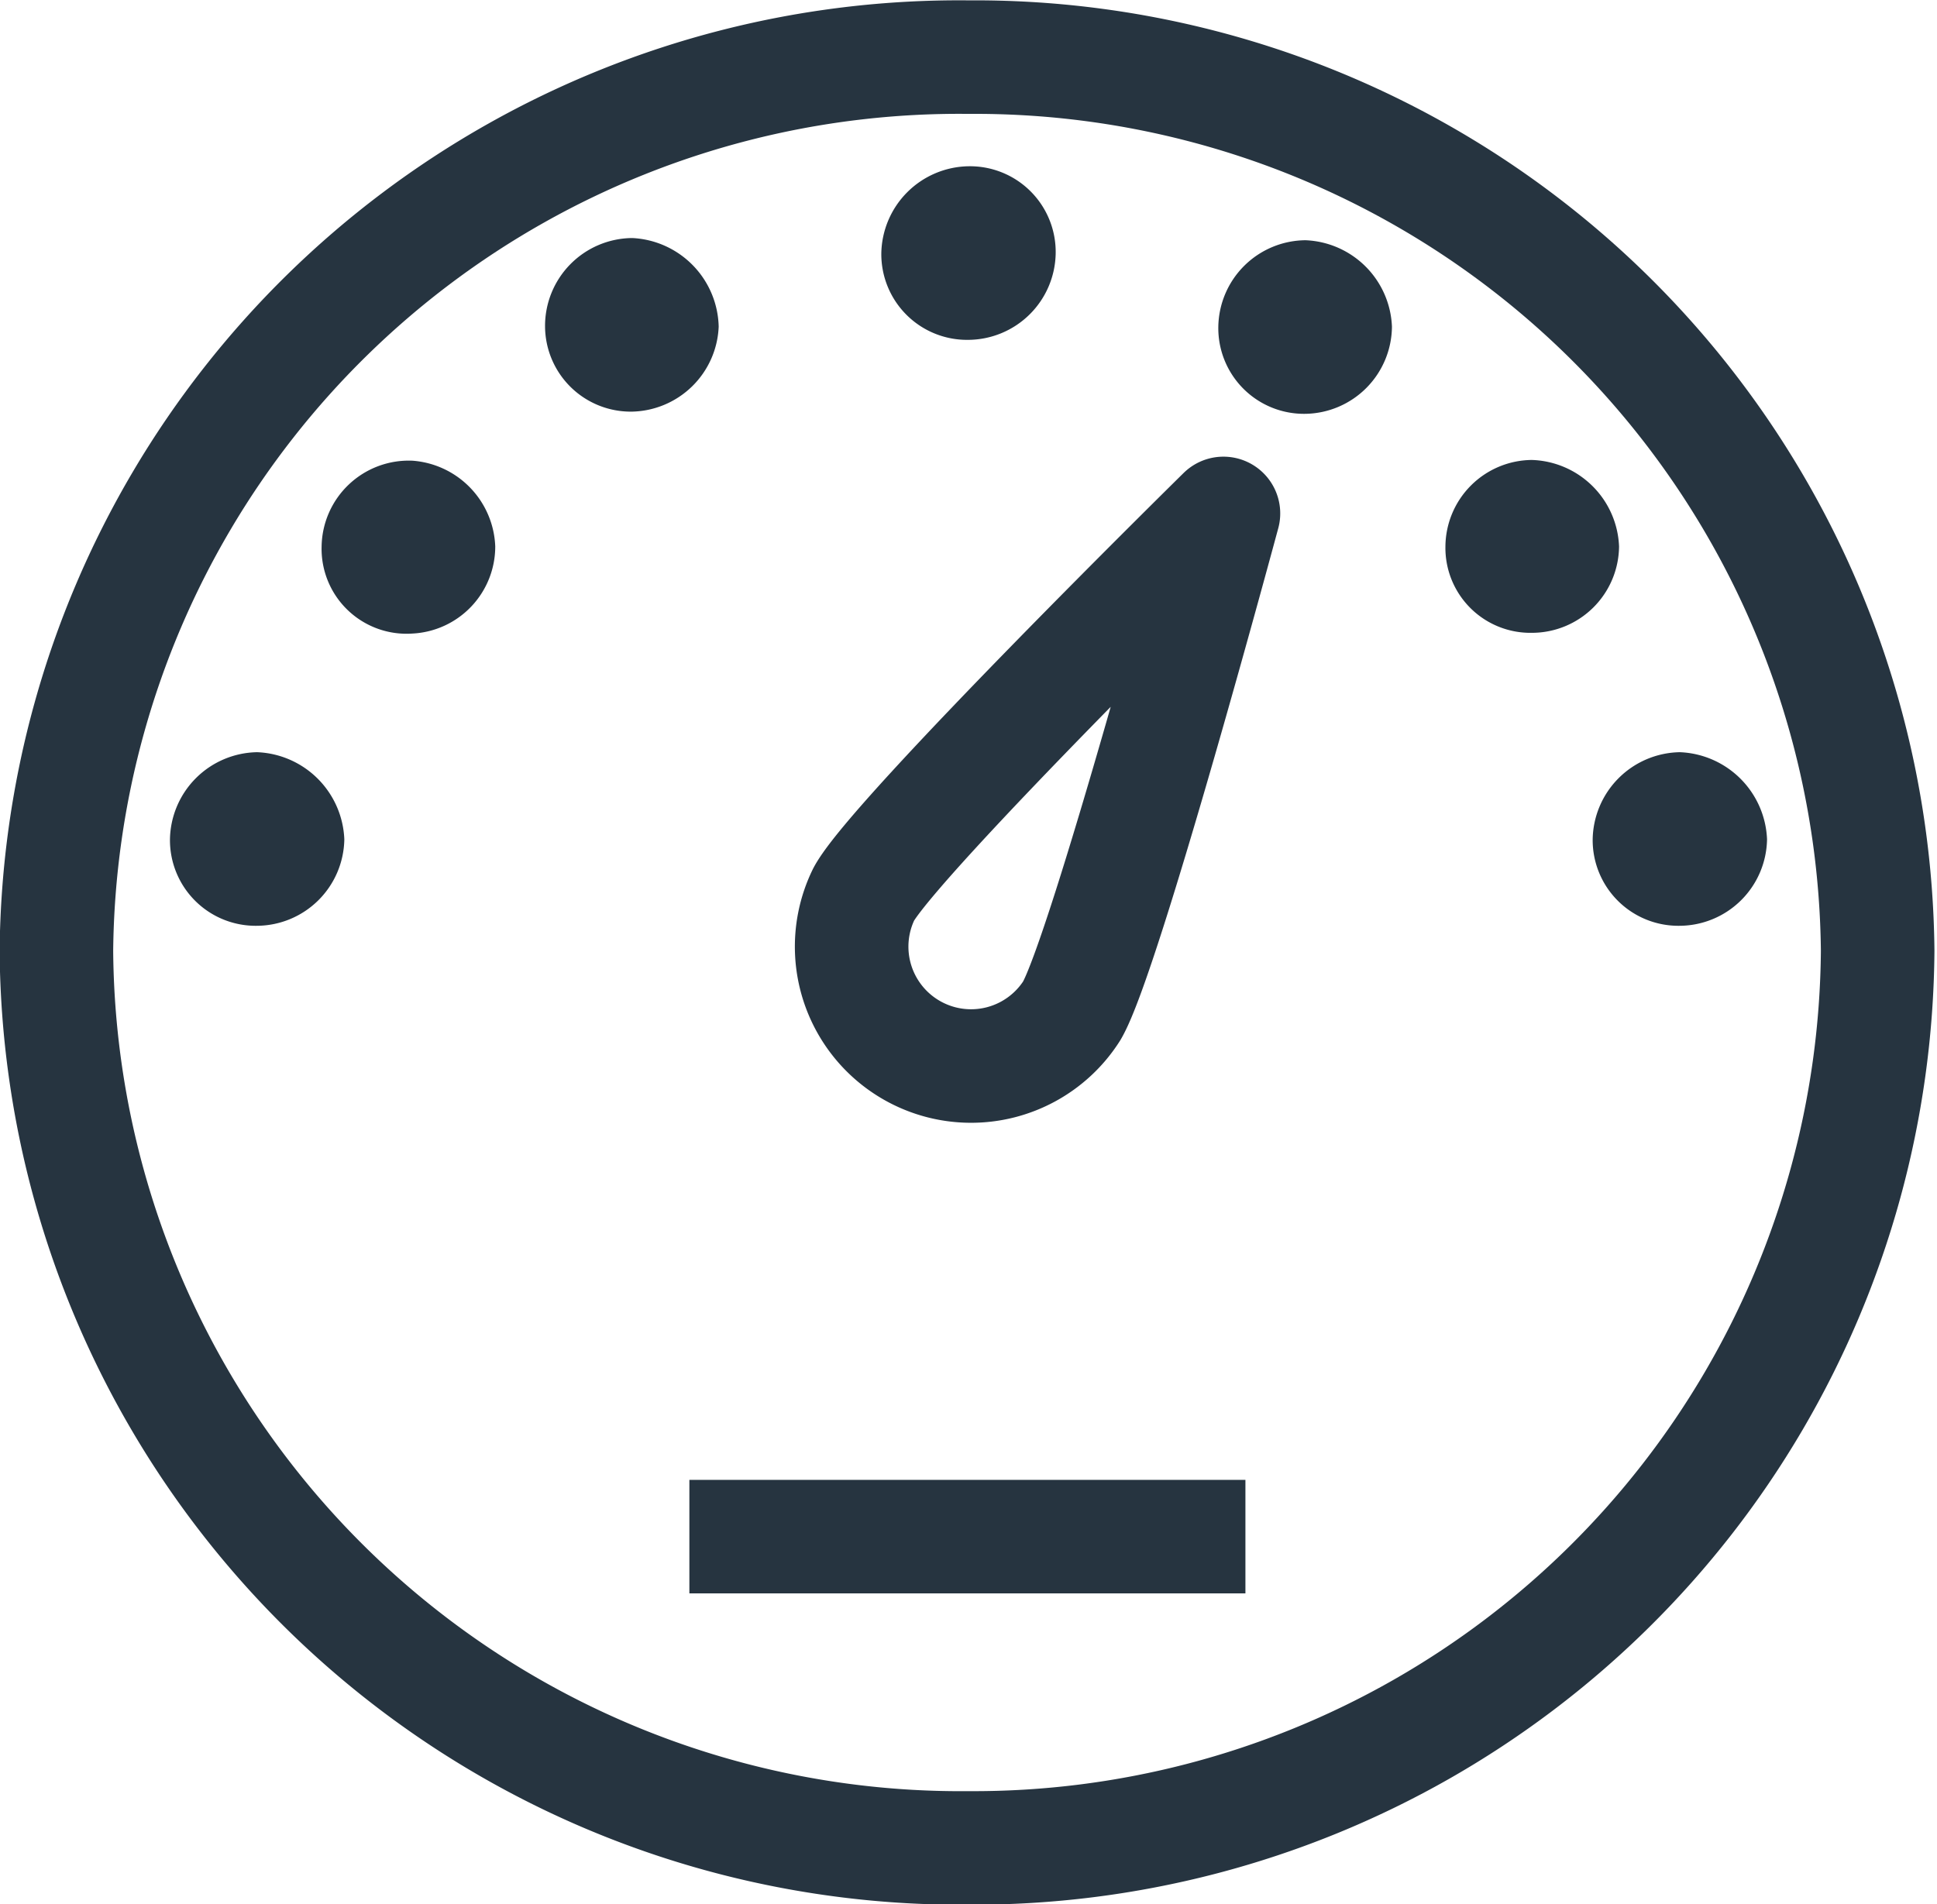 <?xml version="1.0" encoding="UTF-8"?> <svg xmlns="http://www.w3.org/2000/svg" xmlns:xlink="http://www.w3.org/1999/xlink" viewBox="0 0 26.44 26"> <defs> <style>.cls-1,.cls-5{fill:none;}.cls-2{clip-path:url(#clip-path);}.cls-3{clip-path:url(#clip-path-2);}.cls-4{clip-path:url(#clip-path-3);}.cls-5{stroke:#263440;stroke-linejoin:round;stroke-width:1.55px;}.cls-6{fill:#263440;}</style> <clipPath id="clip-path" transform="translate(-0.37 -0.54)"> <rect class="cls-1" width="27" height="26.88"></rect> </clipPath> <clipPath id="clip-path-2" transform="translate(-0.37 -0.54)"> <rect class="cls-1" width="27" height="26.88"></rect> </clipPath> <clipPath id="clip-path-3" transform="translate(-0.37 -0.54)"> <rect class="cls-1" x="0.37" y="0.37" width="26.44" height="26.35"></rect> </clipPath> </defs> <title>sec</title> <g id="Слой_2" data-name="Слой 2"> <g id="Слой_1-2" data-name="Слой 1"> <g class="cls-2"> <g class="cls-3"> <g class="cls-4"> <path class="cls-5" d="M26,13.52A12.34,12.34,0,0,1,13.59,25.77,12.34,12.34,0,0,1,1.14,13.52,12.32,12.32,0,0,1,13.59,1.32,12.32,12.32,0,0,1,26,13.52Zm-16.22,8h7.59M15,14.34a1.63,1.63,0,0,1-2.84-1.59c.42-.78,4.91-5.2,4.91-5.2S15.45,13.57,15,14.34Z" transform="translate(-0.37 -0.54)"></path> </g> <path class="cls-6" d="M5.07,12a1.2,1.2,0,0,1-1.19,1.18A1.17,1.17,0,0,1,2.69,12a1.21,1.21,0,0,1,1.19-1.19A1.24,1.24,0,0,1,5.07,12" transform="translate(-0.37 -0.54)"></path> <path class="cls-6" d="M7.13,8A1.19,1.19,0,0,1,6,9.19,1.16,1.16,0,0,1,4.76,8,1.19,1.19,0,0,1,6,6.83,1.22,1.22,0,0,1,7.13,8" transform="translate(-0.37 -0.54)"></path> <path class="cls-6" d="M10.18,5A1.21,1.21,0,0,1,9,6.16,1.17,1.17,0,0,1,7.81,5,1.2,1.2,0,0,1,9,3.79,1.24,1.24,0,0,1,10.18,5" transform="translate(-0.37 -0.54)"></path> <path class="cls-6" d="M14.78,4a1.2,1.2,0,0,1-1.19,1.18A1.17,1.17,0,0,1,12.4,4a1.21,1.21,0,0,1,1.19-1.19A1.17,1.17,0,0,1,14.78,4" transform="translate(-0.37 -0.54)"></path> <path class="cls-6" d="M19.37,5a1.2,1.2,0,0,1-1.18,1.19A1.17,1.17,0,0,1,17,5a1.2,1.2,0,0,1,1.19-1.18A1.23,1.23,0,0,1,19.37,5" transform="translate(-0.37 -0.54)"></path> <path class="cls-6" d="M22.47,8a1.19,1.19,0,0,1-1.19,1.18A1.16,1.16,0,0,1,20.1,8a1.19,1.19,0,0,1,1.18-1.18A1.23,1.23,0,0,1,22.47,8" transform="translate(-0.37 -0.54)"></path> <path class="cls-6" d="M24.49,12a1.2,1.2,0,0,1-1.19,1.18A1.17,1.17,0,0,1,22.11,12a1.21,1.21,0,0,1,1.19-1.19A1.24,1.24,0,0,1,24.49,12" transform="translate(-0.37 -0.54)"></path> </g> </g> </g> </g> </svg> 